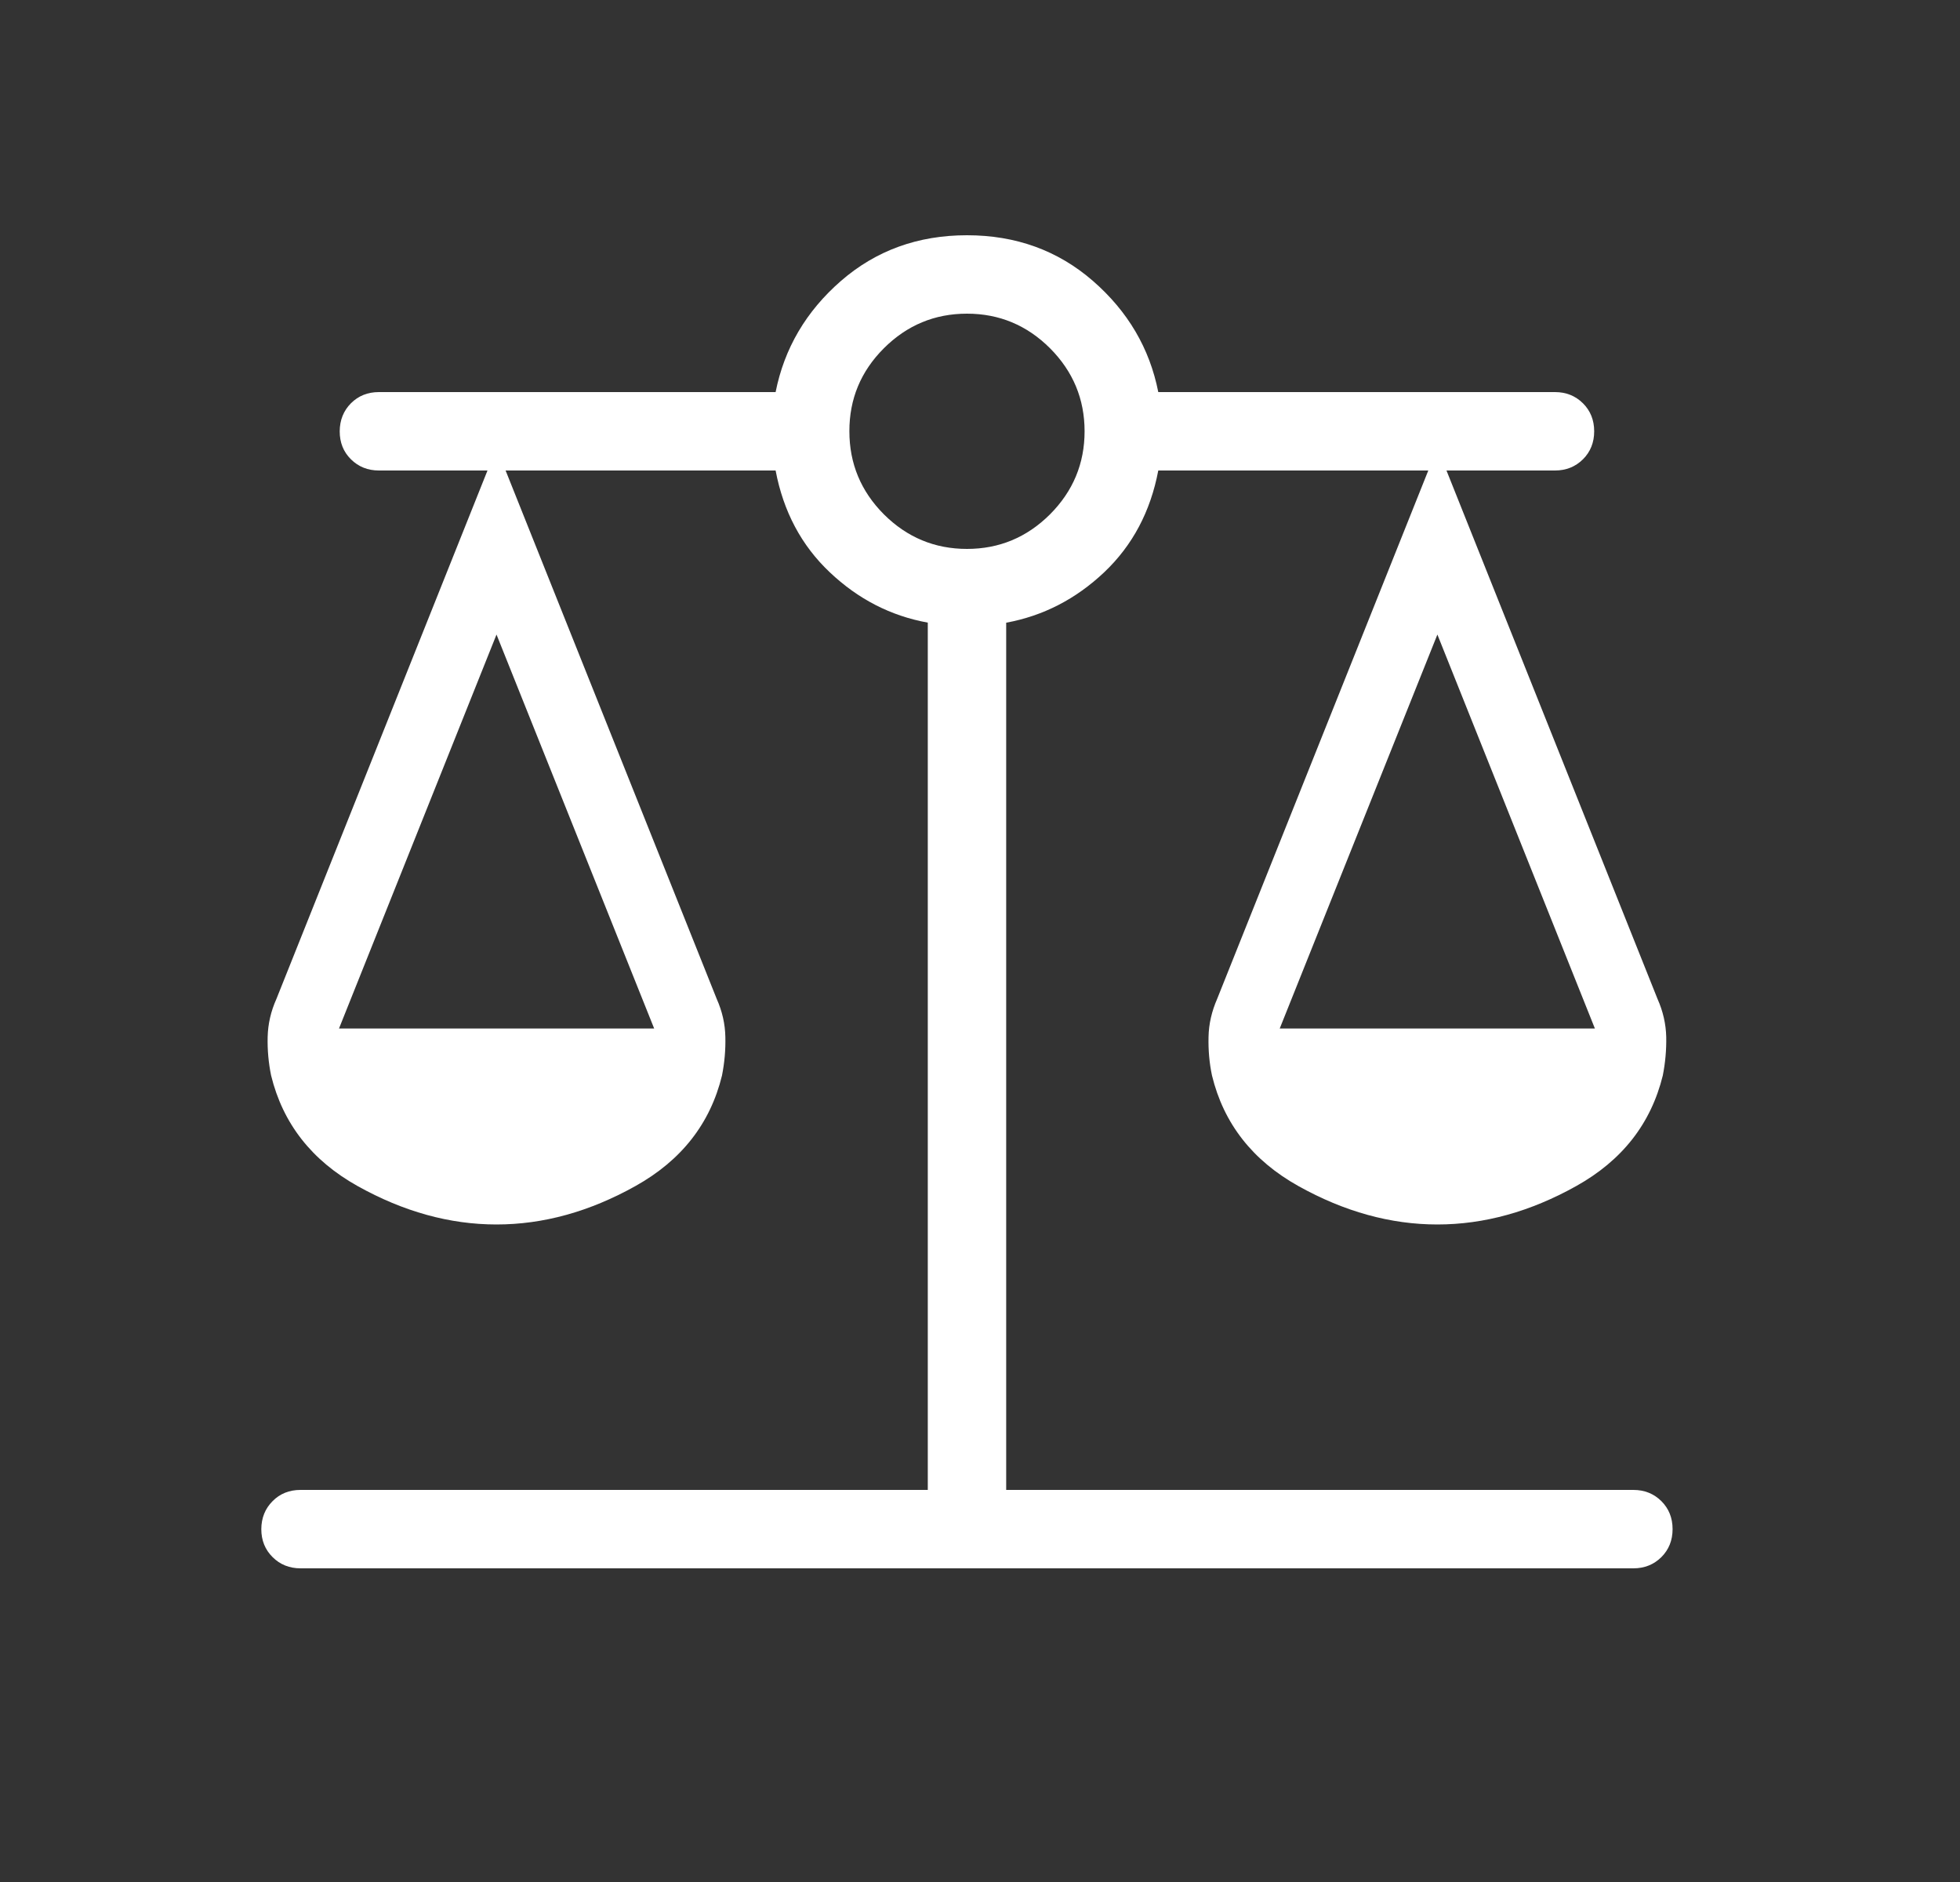 <svg width="25" height="24" viewBox="0 0 25 24" fill="none" xmlns="http://www.w3.org/2000/svg">
<rect x="0" y="0" width="25" height="24" fill="#333333" stroke="none"/>
<path d="M3.833 20C3.692 20 3.572 19.952 3.477 19.857C3.381 19.762 3.333 19.643 3.333 19.5C3.334 19.357 3.382 19.238 3.477 19.143C3.571 19.048 3.69 19 3.833 19H11.834V7.94C11.361 7.854 10.945 7.64 10.584 7.298C10.222 6.956 9.992 6.523 9.893 6H6.449L9.142 12.739C9.212 12.896 9.249 13.058 9.252 13.224C9.256 13.39 9.241 13.554 9.209 13.716C9.059 14.329 8.691 14.798 8.105 15.125C7.52 15.452 6.929 15.615 6.333 15.615C5.737 15.615 5.147 15.452 4.561 15.125C3.976 14.798 3.608 14.328 3.458 13.715C3.425 13.554 3.41 13.39 3.414 13.224C3.418 13.058 3.455 12.896 3.526 12.738L6.218 6H4.833C4.691 6 4.572 5.952 4.476 5.857C4.38 5.762 4.333 5.643 4.333 5.5C4.334 5.357 4.382 5.238 4.476 5.143C4.571 5.048 4.69 5 4.833 5H9.893C10.004 4.443 10.281 3.97 10.727 3.582C11.174 3.194 11.709 3 12.334 3C12.958 3 13.493 3.194 13.94 3.582C14.386 3.97 14.664 4.443 14.774 5H19.834C19.976 5 20.095 5.048 20.191 5.143C20.286 5.238 20.334 5.357 20.334 5.5C20.334 5.643 20.286 5.762 20.191 5.857C20.095 5.952 19.976 6 19.834 6H18.45L21.142 12.739C21.212 12.896 21.249 13.058 21.253 13.224C21.256 13.39 21.241 13.554 21.209 13.716C21.058 14.329 20.691 14.798 20.105 15.125C19.52 15.452 18.93 15.615 18.334 15.615C17.738 15.615 17.147 15.452 16.561 15.125C15.976 14.798 15.608 14.328 15.459 13.715C15.425 13.554 15.411 13.39 15.415 13.224C15.418 13.058 15.456 12.896 15.525 12.738L18.218 6H14.774C14.675 6.523 14.445 6.956 14.084 7.298C13.722 7.64 13.306 7.854 12.834 7.941V19H20.834C20.976 19 21.095 19.048 21.191 19.143C21.286 19.238 21.334 19.357 21.334 19.5C21.334 19.643 21.286 19.762 21.191 19.857C21.095 19.952 20.976 20 20.834 20H3.833ZM16.323 13.116H20.343L18.334 8.092L16.323 13.116ZM4.324 13.116H8.344L6.333 8.092L4.324 13.116ZM12.334 7C12.745 7 13.098 6.853 13.393 6.559C13.687 6.264 13.834 5.911 13.834 5.5C13.834 5.089 13.687 4.736 13.393 4.441C13.098 4.147 12.745 4 12.334 4C11.922 4 11.569 4.147 11.274 4.441C10.98 4.735 10.833 5.088 10.834 5.5C10.834 5.912 10.981 6.265 11.274 6.559C11.569 6.853 11.922 7 12.334 7Z" fill="white"/>
</svg>
